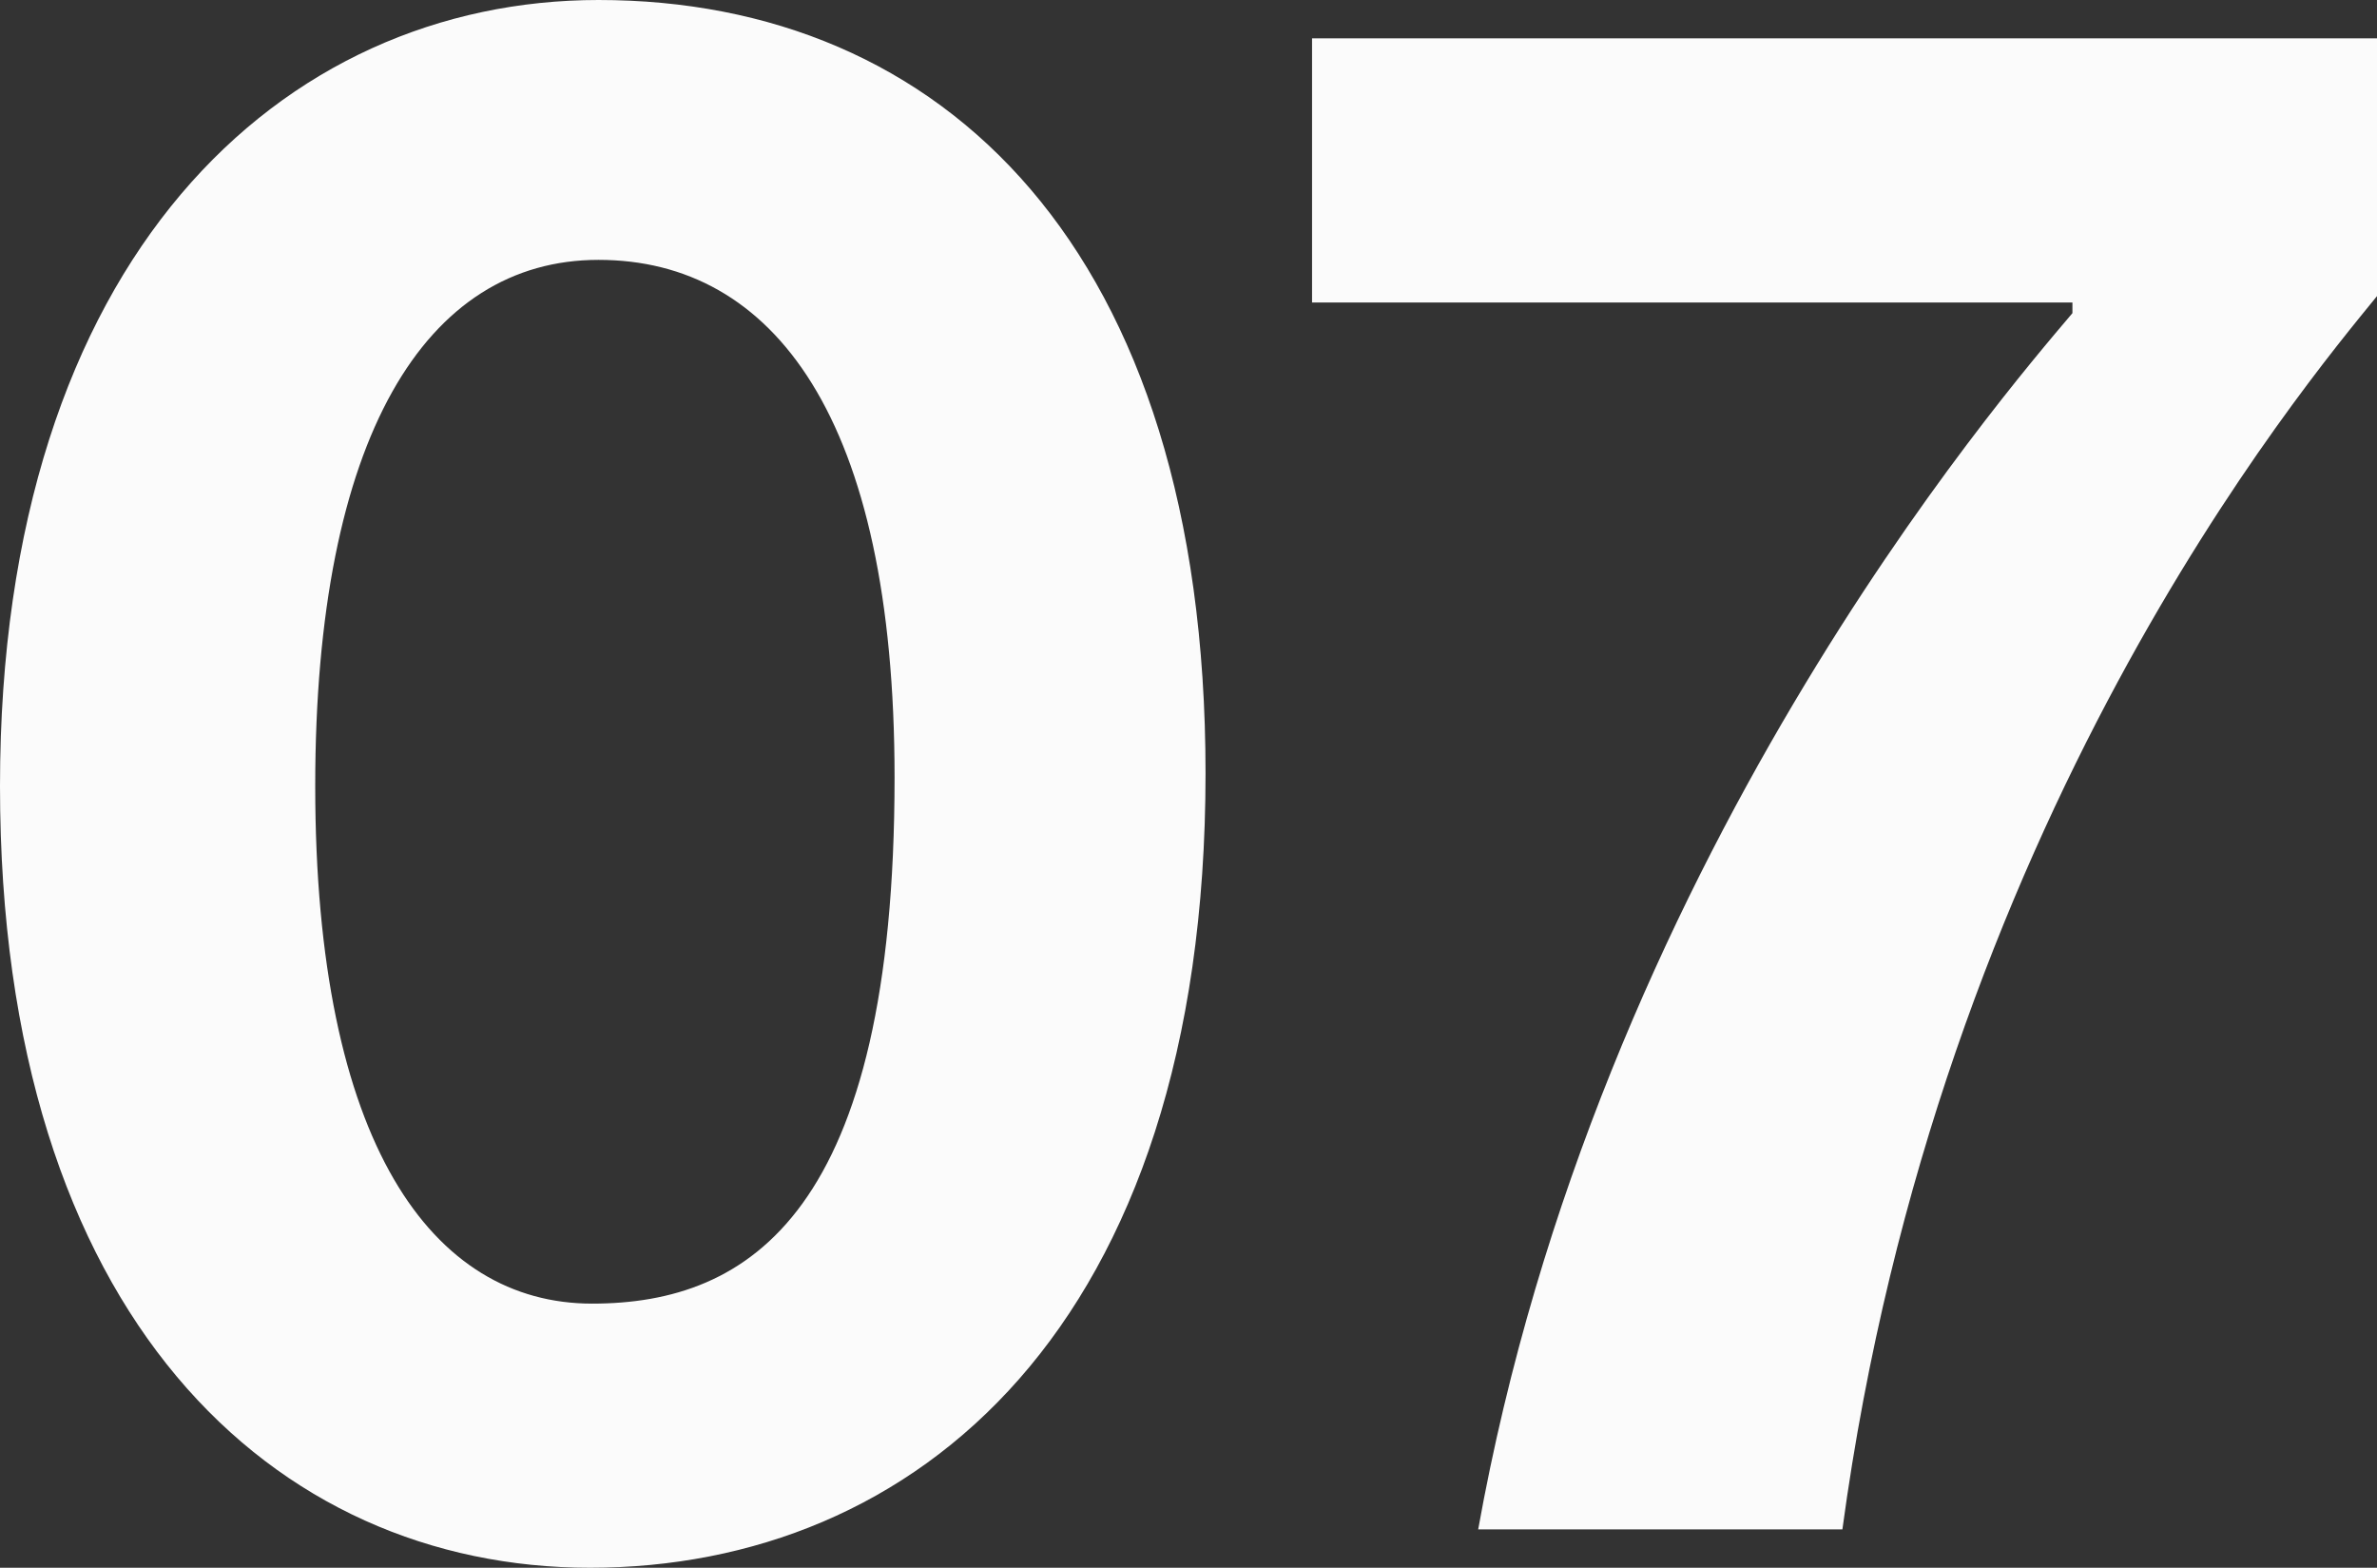 <?xml version="1.0" encoding="utf-8"?>
<!-- Generator: Adobe Illustrator 20.0.0, SVG Export Plug-In . SVG Version: 6.00 Build 0)  -->
<svg version="1.1" id="レイヤー_1" xmlns="http://www.w3.org/2000/svg" xmlns:xlink="http://www.w3.org/1999/xlink" x="0px"
	 y="0px" width="223.196px" height="147.197px" viewBox="0 0 223.196 147.197" enable-background="new 0 0 223.196 147.197"
	 xml:space="preserve">
<rect x="0" y="0" width="223.196" height="147.197" fill="#333333" stroke="none"/>
<g>
	<path fill="#FBFBFB" d="M55.399,147.197C25.8,147.197,0,123.798,0,73.799C0,23.999,26.6,0,56.199,0
		c32.199,0,56.999,23.199,56.999,72.599C113.198,124.798,85.799,147.197,55.399,147.197z M56.199,24.399
		c-16.2,0-26.6,16.6-26.6,49.399c0,33.6,11,48.6,25.999,48.6c14.8,0,28.4-8.601,28.4-49.399
		C83.999,39.199,72.599,24.399,56.199,24.399z"/>
	<path fill="#FBFBFB" d="M172.997,143.598h-34.199c11.2-62.399,49.199-106.398,55.799-114.198v-1h-71.398V3.6h99.998v24.2
		C216.196,36.399,181.997,77.198,172.997,143.598z"/>
</g>
</svg>
